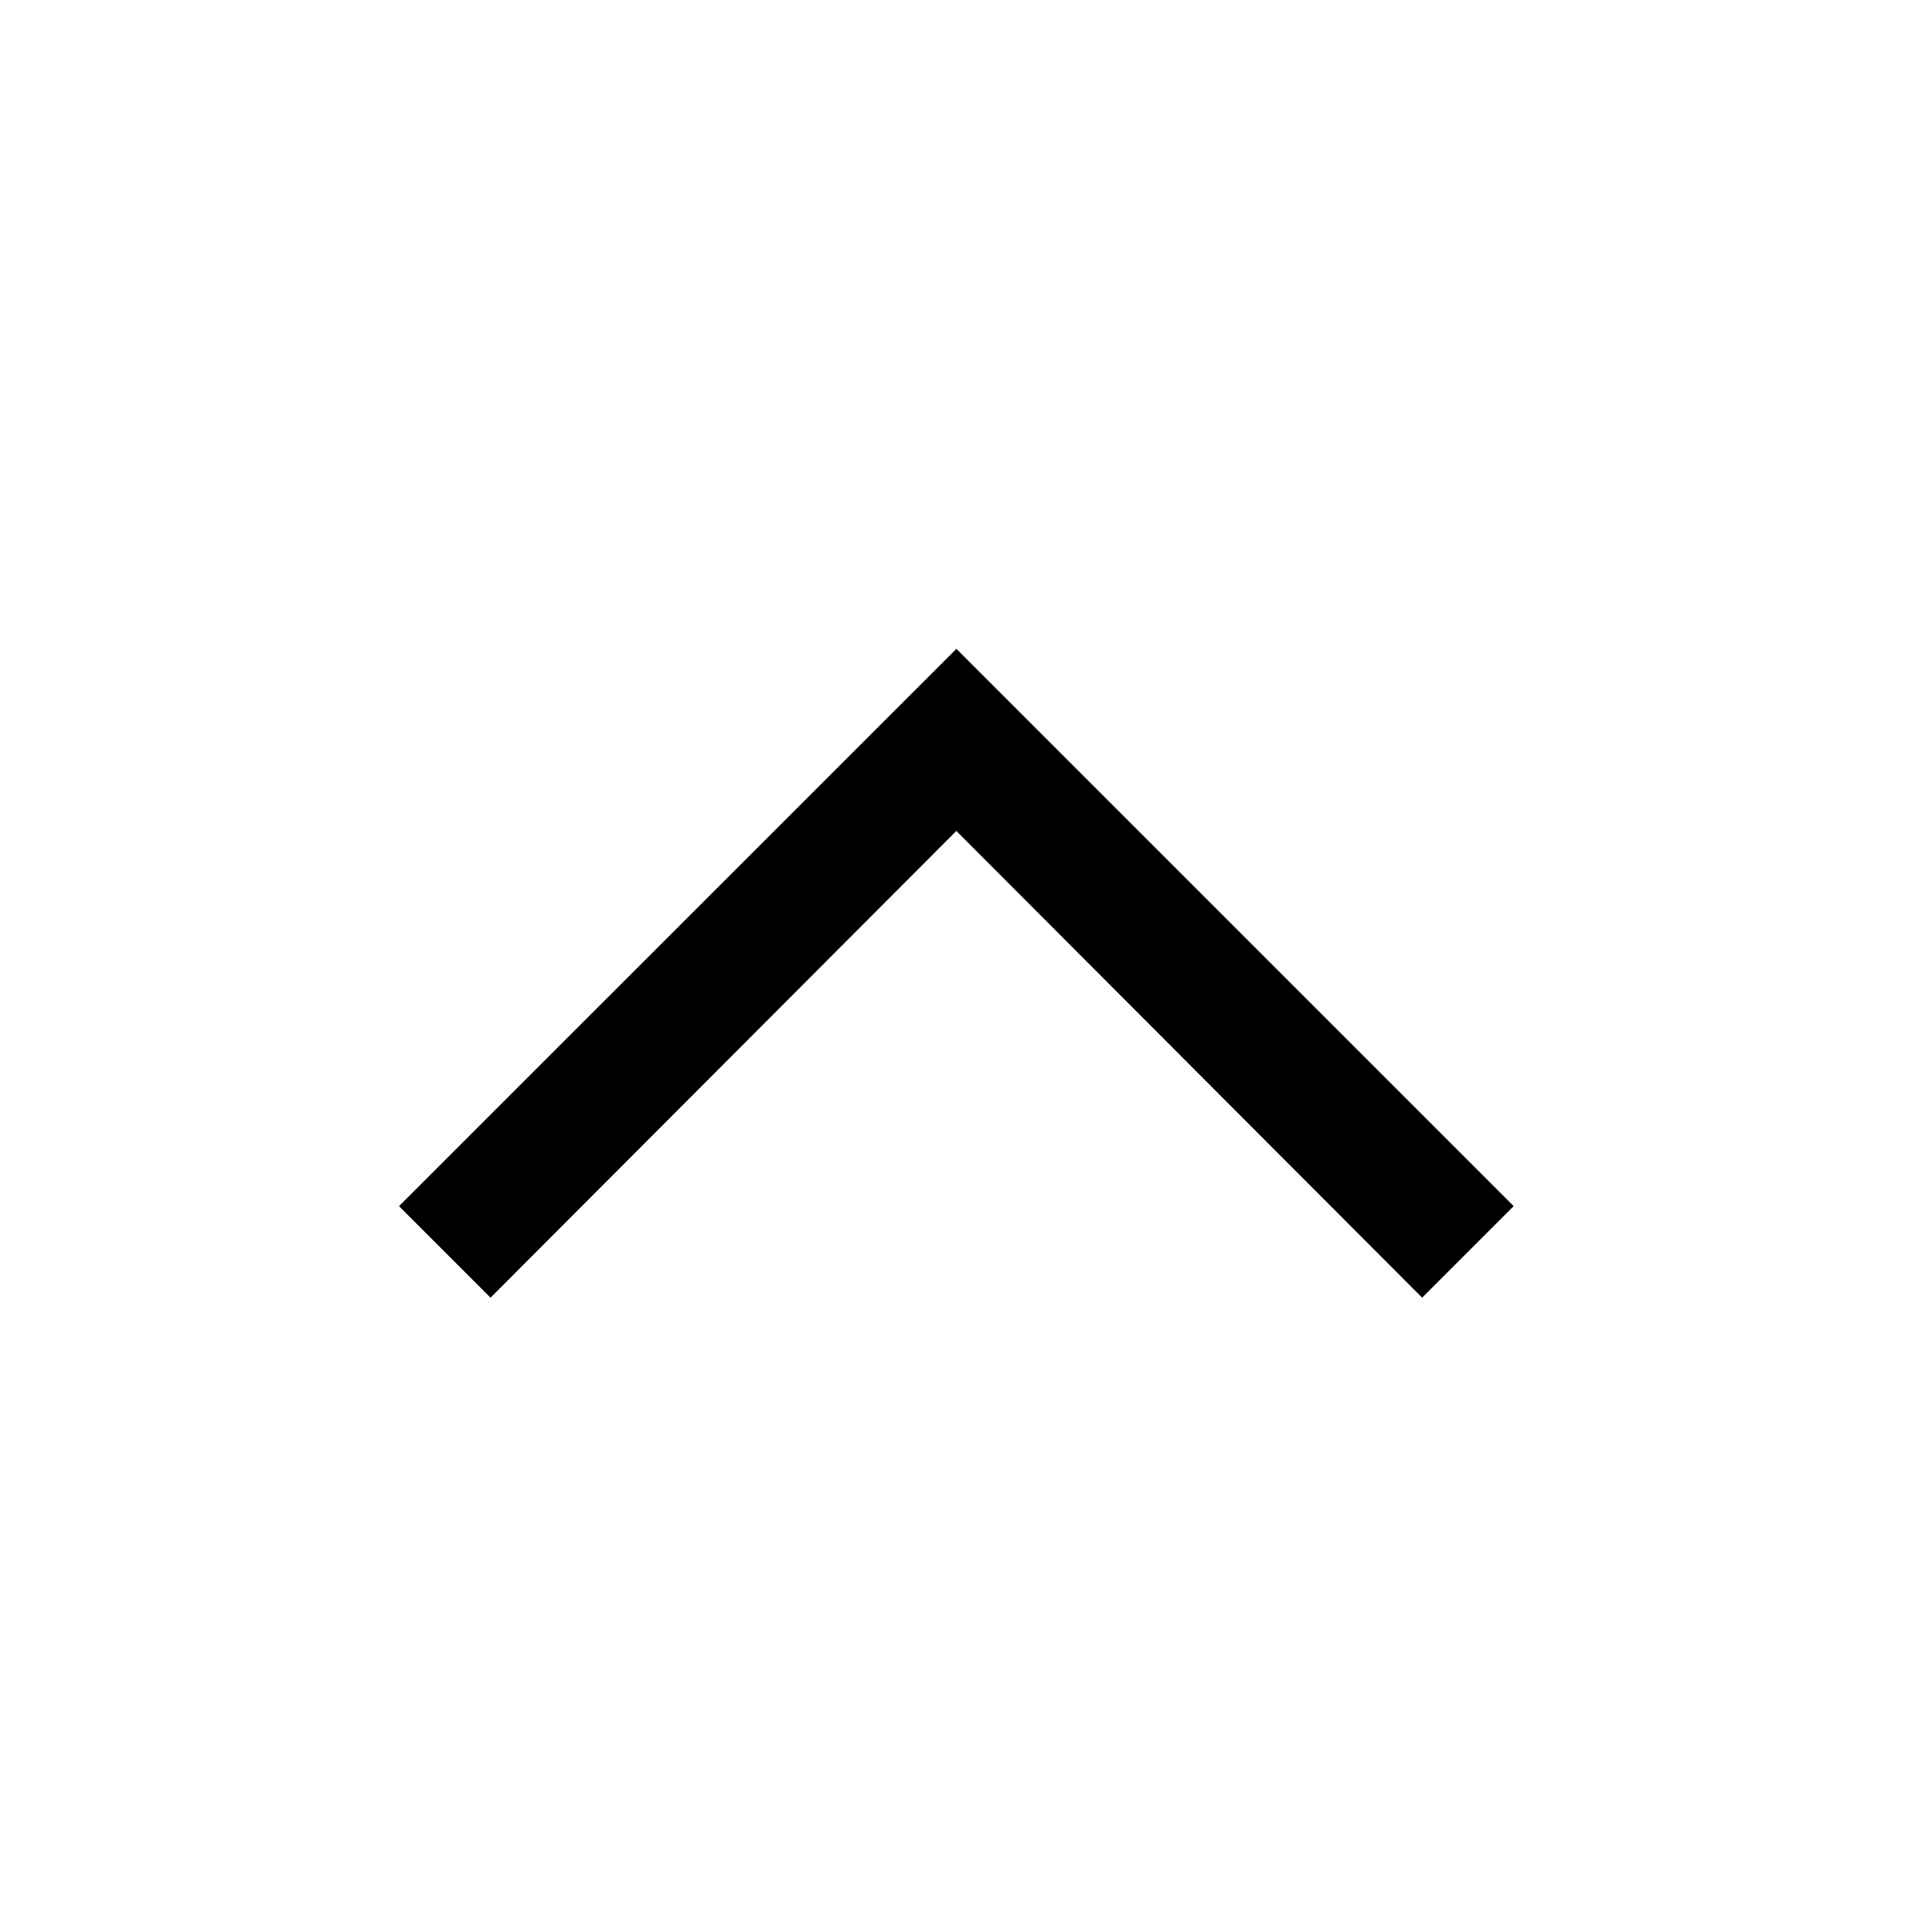 <svg width="21" height="21" fill="none" xmlns="http://www.w3.org/2000/svg"><mask id="a" style="mask-type:alpha" maskUnits="userSpaceOnUse" x="0" y="0" width="21" height="21"><path fill="#D9D9D9" d="M.395.539h20v20h-20z"/></mask><g mask="url(#a)"><path d="M10.395 7.053 4.337 13.11l.995.995 5.063-5.073 5.063 5.073.995-.995-6.058-6.058Z" fill="#000"/></g></svg>